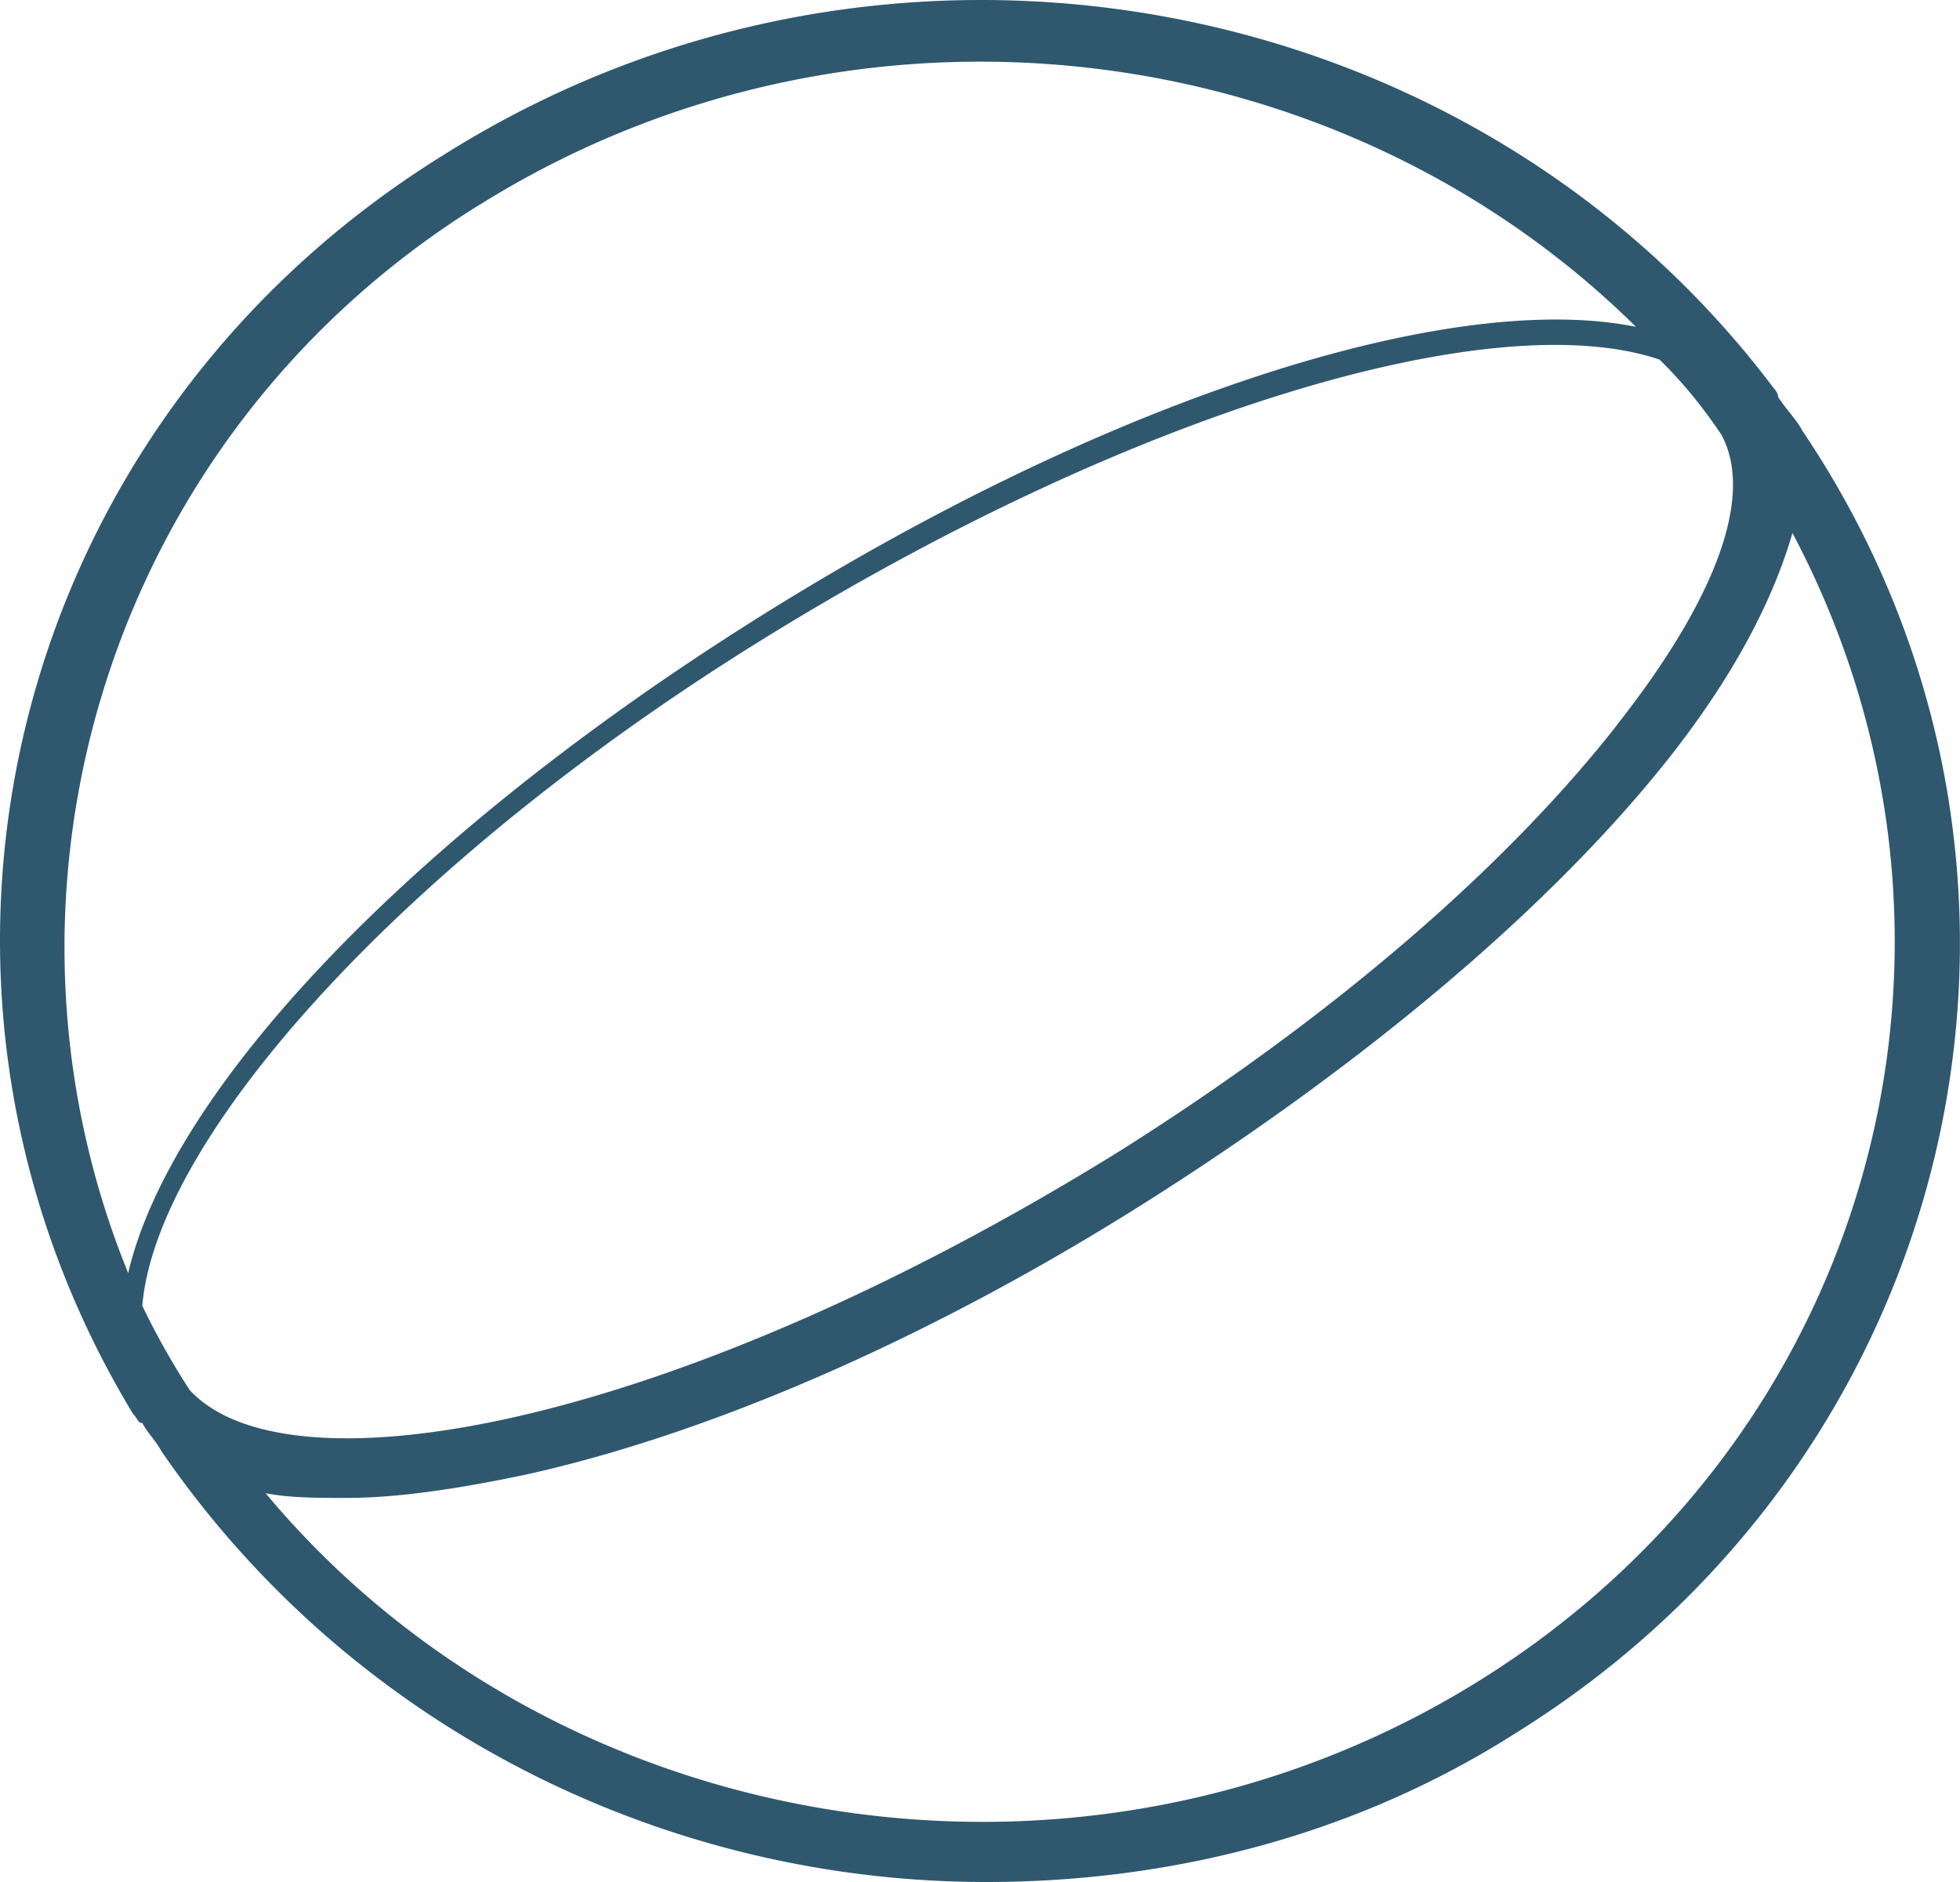 <?xml version="1.0" encoding="UTF-8"?> <svg xmlns="http://www.w3.org/2000/svg" width="25" height="24" fill="none"> <path d="M18.871 21.431c-5.08 3.166-11.793 2.031-15.483-2.389.303.06.666.06 1.029.06.665 0 1.451-.12 2.298-.299 2.419-.537 5.261-1.792 7.983-3.524 2.722-1.732 5.08-3.704 6.592-5.615.847-1.075 1.33-2.031 1.573-2.867 2.721 5.137 1.088 11.469-3.992 14.634zM6.11 2.616C10.888-.37 17.057.405 20.867 4.168c-2.359-.477-6.713.896-11.189 3.704-4.475 2.807-7.5 6.033-8.043 8.363-1.996-4.899-.242-10.693 4.475-13.62zm14.515 6.63c-1.452 1.853-3.69 3.764-6.35 5.437C8.59 18.206 3.69 19.102 2.42 17.727a9.548 9.548 0 01-.605-1.075c.181-2.15 3.326-5.675 7.983-8.542s9.253-4.241 11.37-3.524c.303.298.545.597.787.955.423.777-.061 2.091-1.331 3.704zm2.359-3.762c-.06-.12-.182-.24-.303-.419 0-.06-.06-.119-.06-.119C18.75-.192 11.31-1.566 5.687 1.958.062 5.423-1.631 12.531 1.695 18.027c.06.06.06.12.121.12.06.119.181.238.242.358C4.478 22.029 8.468 24 12.58 24c2.359 0 4.718-.597 6.774-1.912 5.745-3.584 7.378-11.05 3.629-16.605z" fill="#2F586F"></path> </svg> 